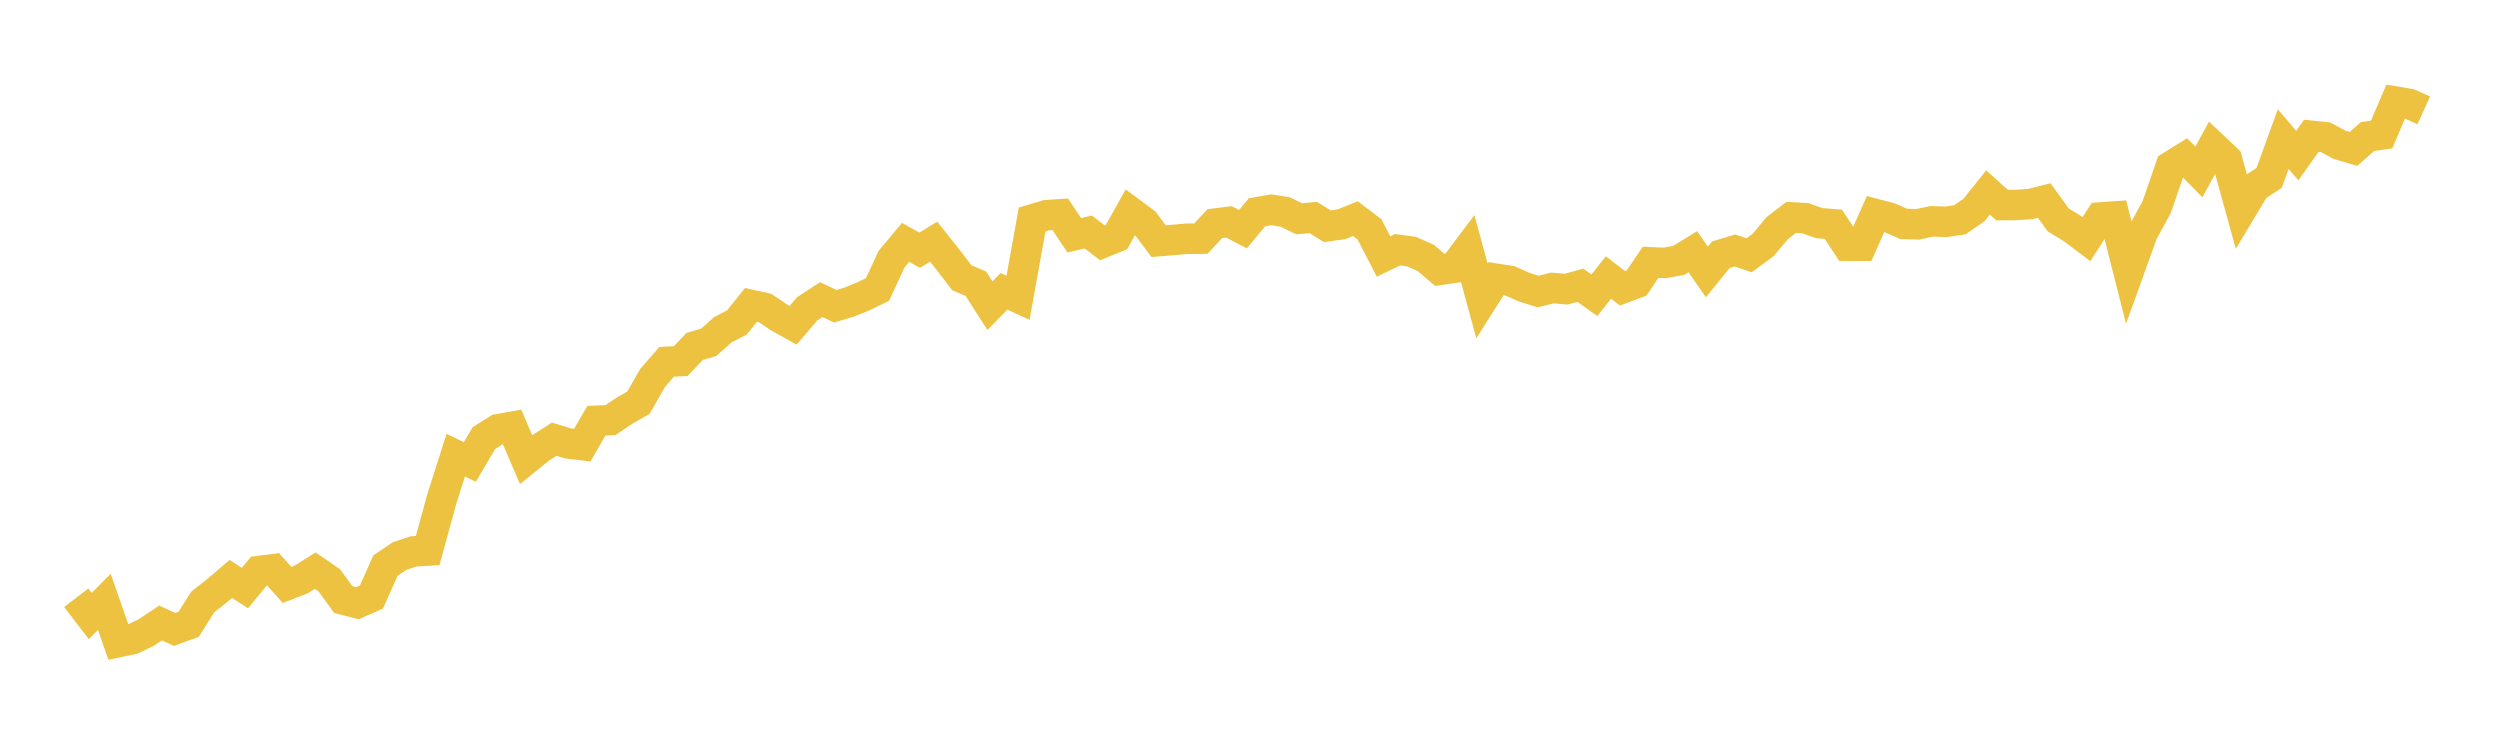 <svg width="164" height="48" xmlns="http://www.w3.org/2000/svg" xmlns:xlink="http://www.w3.org/1999/xlink"><path fill="none" stroke="rgb(237,194,64)" stroke-width="2" d="M5,39.212L5.922,40.413L6.844,39.481L7.766,42.122L8.689,41.926L9.611,41.486L10.533,40.866L11.455,41.291L12.377,40.952L13.299,39.488L14.222,38.762L15.144,37.977L16.066,38.579L16.988,37.46L17.91,37.342L18.832,38.373L19.754,38.016L20.677,37.435L21.599,38.07L22.521,39.332L23.443,39.571L24.365,39.166L25.287,37.101L26.21,36.479L27.132,36.171L28.054,36.117L28.976,32.752L29.898,29.86L30.82,30.305L31.743,28.742L32.665,28.159L33.587,27.997L34.509,30.149L35.431,29.404L36.353,28.814L37.275,29.09L38.198,29.202L39.12,27.602L40.042,27.561L40.964,26.943L41.886,26.413L42.808,24.796L43.731,23.736L44.653,23.687L45.575,22.722L46.497,22.454L47.419,21.63L48.341,21.154L49.263,20.003L50.186,20.206L51.108,20.823L52.03,21.335L52.952,20.256L53.874,19.655L54.796,20.09L55.719,19.815L56.641,19.437L57.563,18.991L58.485,17.002L59.407,15.898L60.329,16.415L61.251,15.854L62.174,17.021L63.096,18.218L64.018,18.615L64.94,20.052L65.862,19.112L66.784,19.535L67.707,14.398L68.629,14.12L69.551,14.056L70.473,15.431L71.395,15.219L72.317,15.931L73.24,15.556L74.162,13.904L75.084,14.589L76.006,15.819L76.928,15.744L77.85,15.662L78.772,15.657L79.695,14.67L80.617,14.554L81.539,15.034L82.461,13.925L83.383,13.761L84.305,13.905L85.228,14.353L86.15,14.269L87.072,14.842L87.994,14.715L88.916,14.343L89.838,15.042L90.76,16.827L91.683,16.382L92.605,16.508L93.527,16.918L94.449,17.703L95.371,17.569L96.293,16.344L97.216,19.74L98.138,18.284L99.06,18.426L99.982,18.839L100.904,19.125L101.826,18.893L102.749,18.967L103.671,18.712L104.593,19.368L105.515,18.205L106.437,18.913L107.359,18.567L108.281,17.204L109.204,17.249L110.126,17.079L111.048,16.51L111.97,17.839L112.892,16.707L113.814,16.431L114.737,16.748L115.659,16.074L116.581,14.969L117.503,14.26L118.425,14.311L119.347,14.639L120.269,14.711L121.192,16.119L122.114,16.121L123.036,14.041L123.958,14.284L124.88,14.686L125.802,14.715L126.725,14.518L127.647,14.551L128.569,14.415L129.491,13.777L130.413,12.626L131.335,13.452L132.257,13.448L133.18,13.386L134.102,13.156L135.024,14.432L135.946,14.99L136.868,15.686L137.79,14.266L138.713,14.201L139.635,17.832L140.557,15.278L141.479,13.582L142.401,10.909L143.323,10.338L144.246,11.279L145.168,9.594L146.09,10.466L147.012,13.81L147.934,12.276L148.856,11.671L149.778,9.124L150.701,10.206L151.623,8.907L152.545,9.002L153.467,9.495L154.389,9.767L155.311,8.957L156.234,8.825L157.156,6.668L158.078,6.823L159,7.242"></path></svg>
